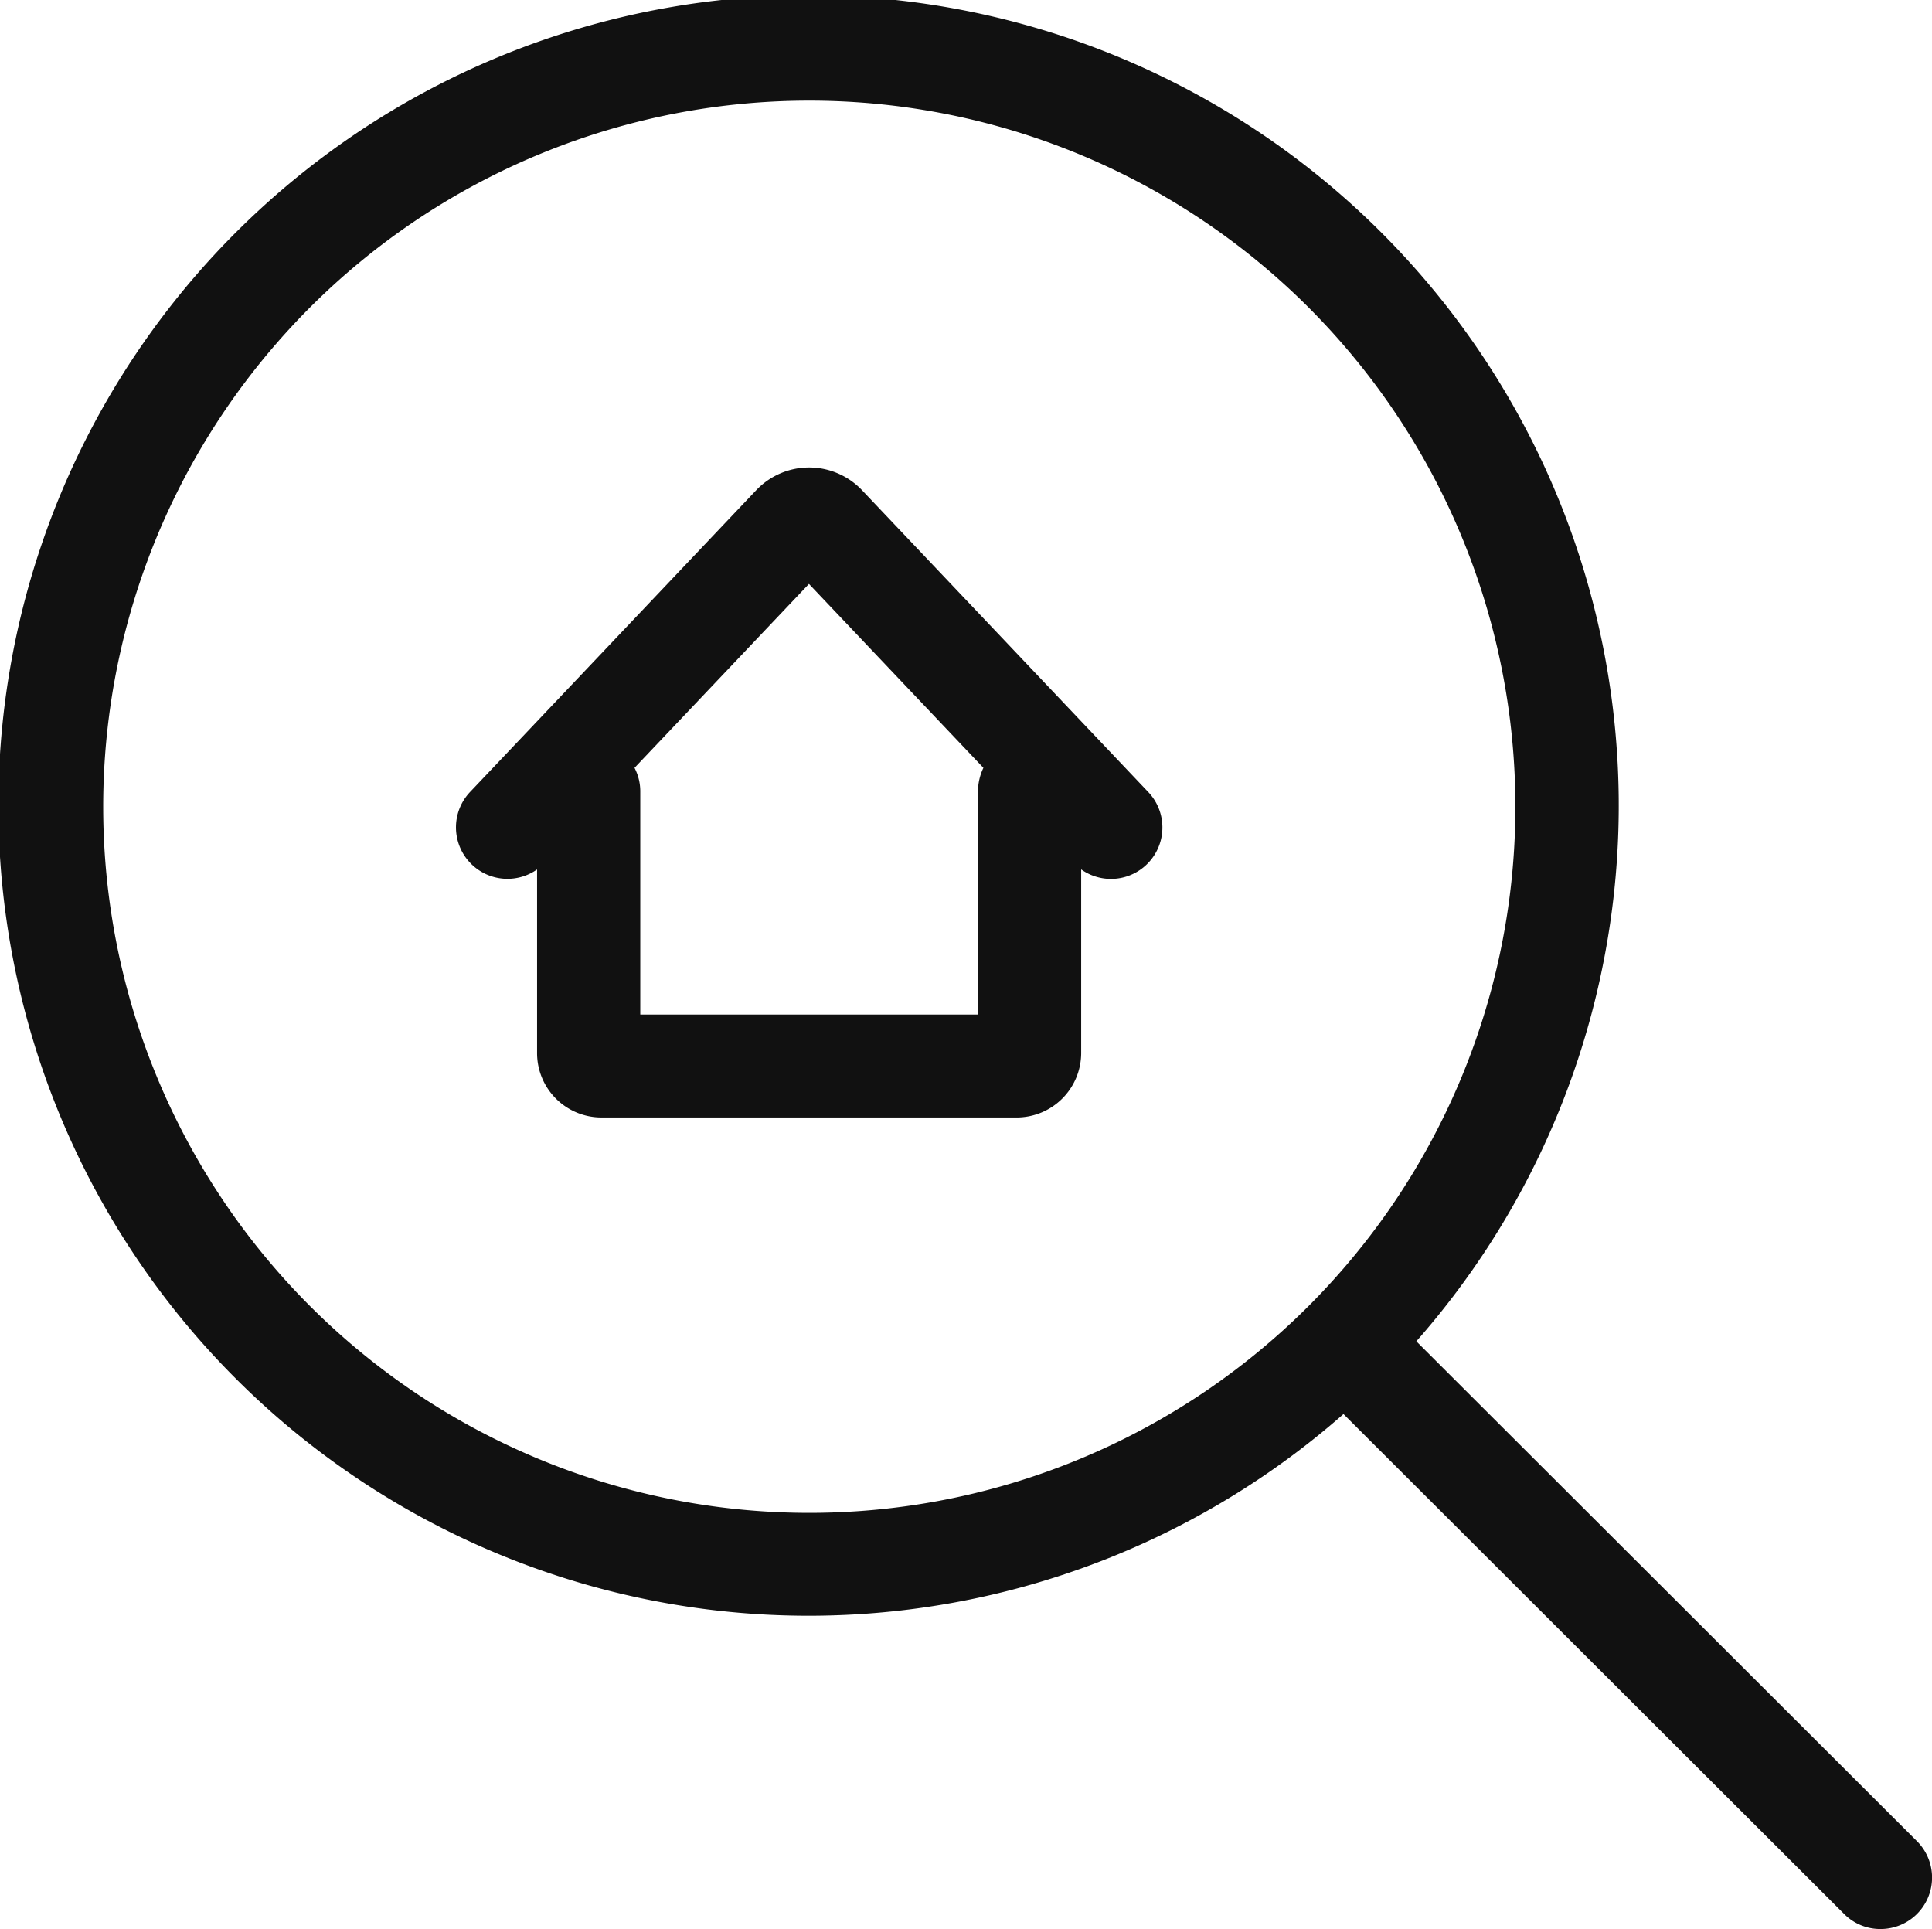 <svg id="_50_icon-search.svg" data-name="50% icon-search.svg" xmlns="http://www.w3.org/2000/svg" width="30.235" height="30.188" viewBox="0 0 60.47 60.375">
  <defs>
    <style>
      .cls-1 {
        fill: #111;
        fill-rule: evenodd;
      }
    </style>
  </defs>
  <path id="シェイプ_561" data-name="シェイプ 561" class="cls-1" d="M1367,327.625l-15.67-15.646a25.358,25.358,0,1,0-2.28,2.277l15.67,15.647a1.589,1.589,0,0,0,1.14.471A1.61,1.61,0,0,0,1367,327.625Zm-56.77-32.34a22.1,22.1,0,1,1,22.09,22.064A22.1,22.1,0,0,1,1310.23,295.285Zm23.75-9.944a2.283,2.283,0,0,0-3.31,0l-8.96,9.448a1.611,1.611,0,0,0,2.1,2.422v5.751a2.015,2.015,0,0,0,2.02,2.012h12.99a2.021,2.021,0,0,0,2.02-2.012v-5.752a1.61,1.61,0,0,0,2.1-2.421Zm3.63,16.411h-10.57v-7a1.593,1.593,0,0,0-.18-0.721l5.46-5.756,5.46,5.756a1.726,1.726,0,0,0-.17.721v7Z" transform="translate(-1307 -270)"/>
</svg>
